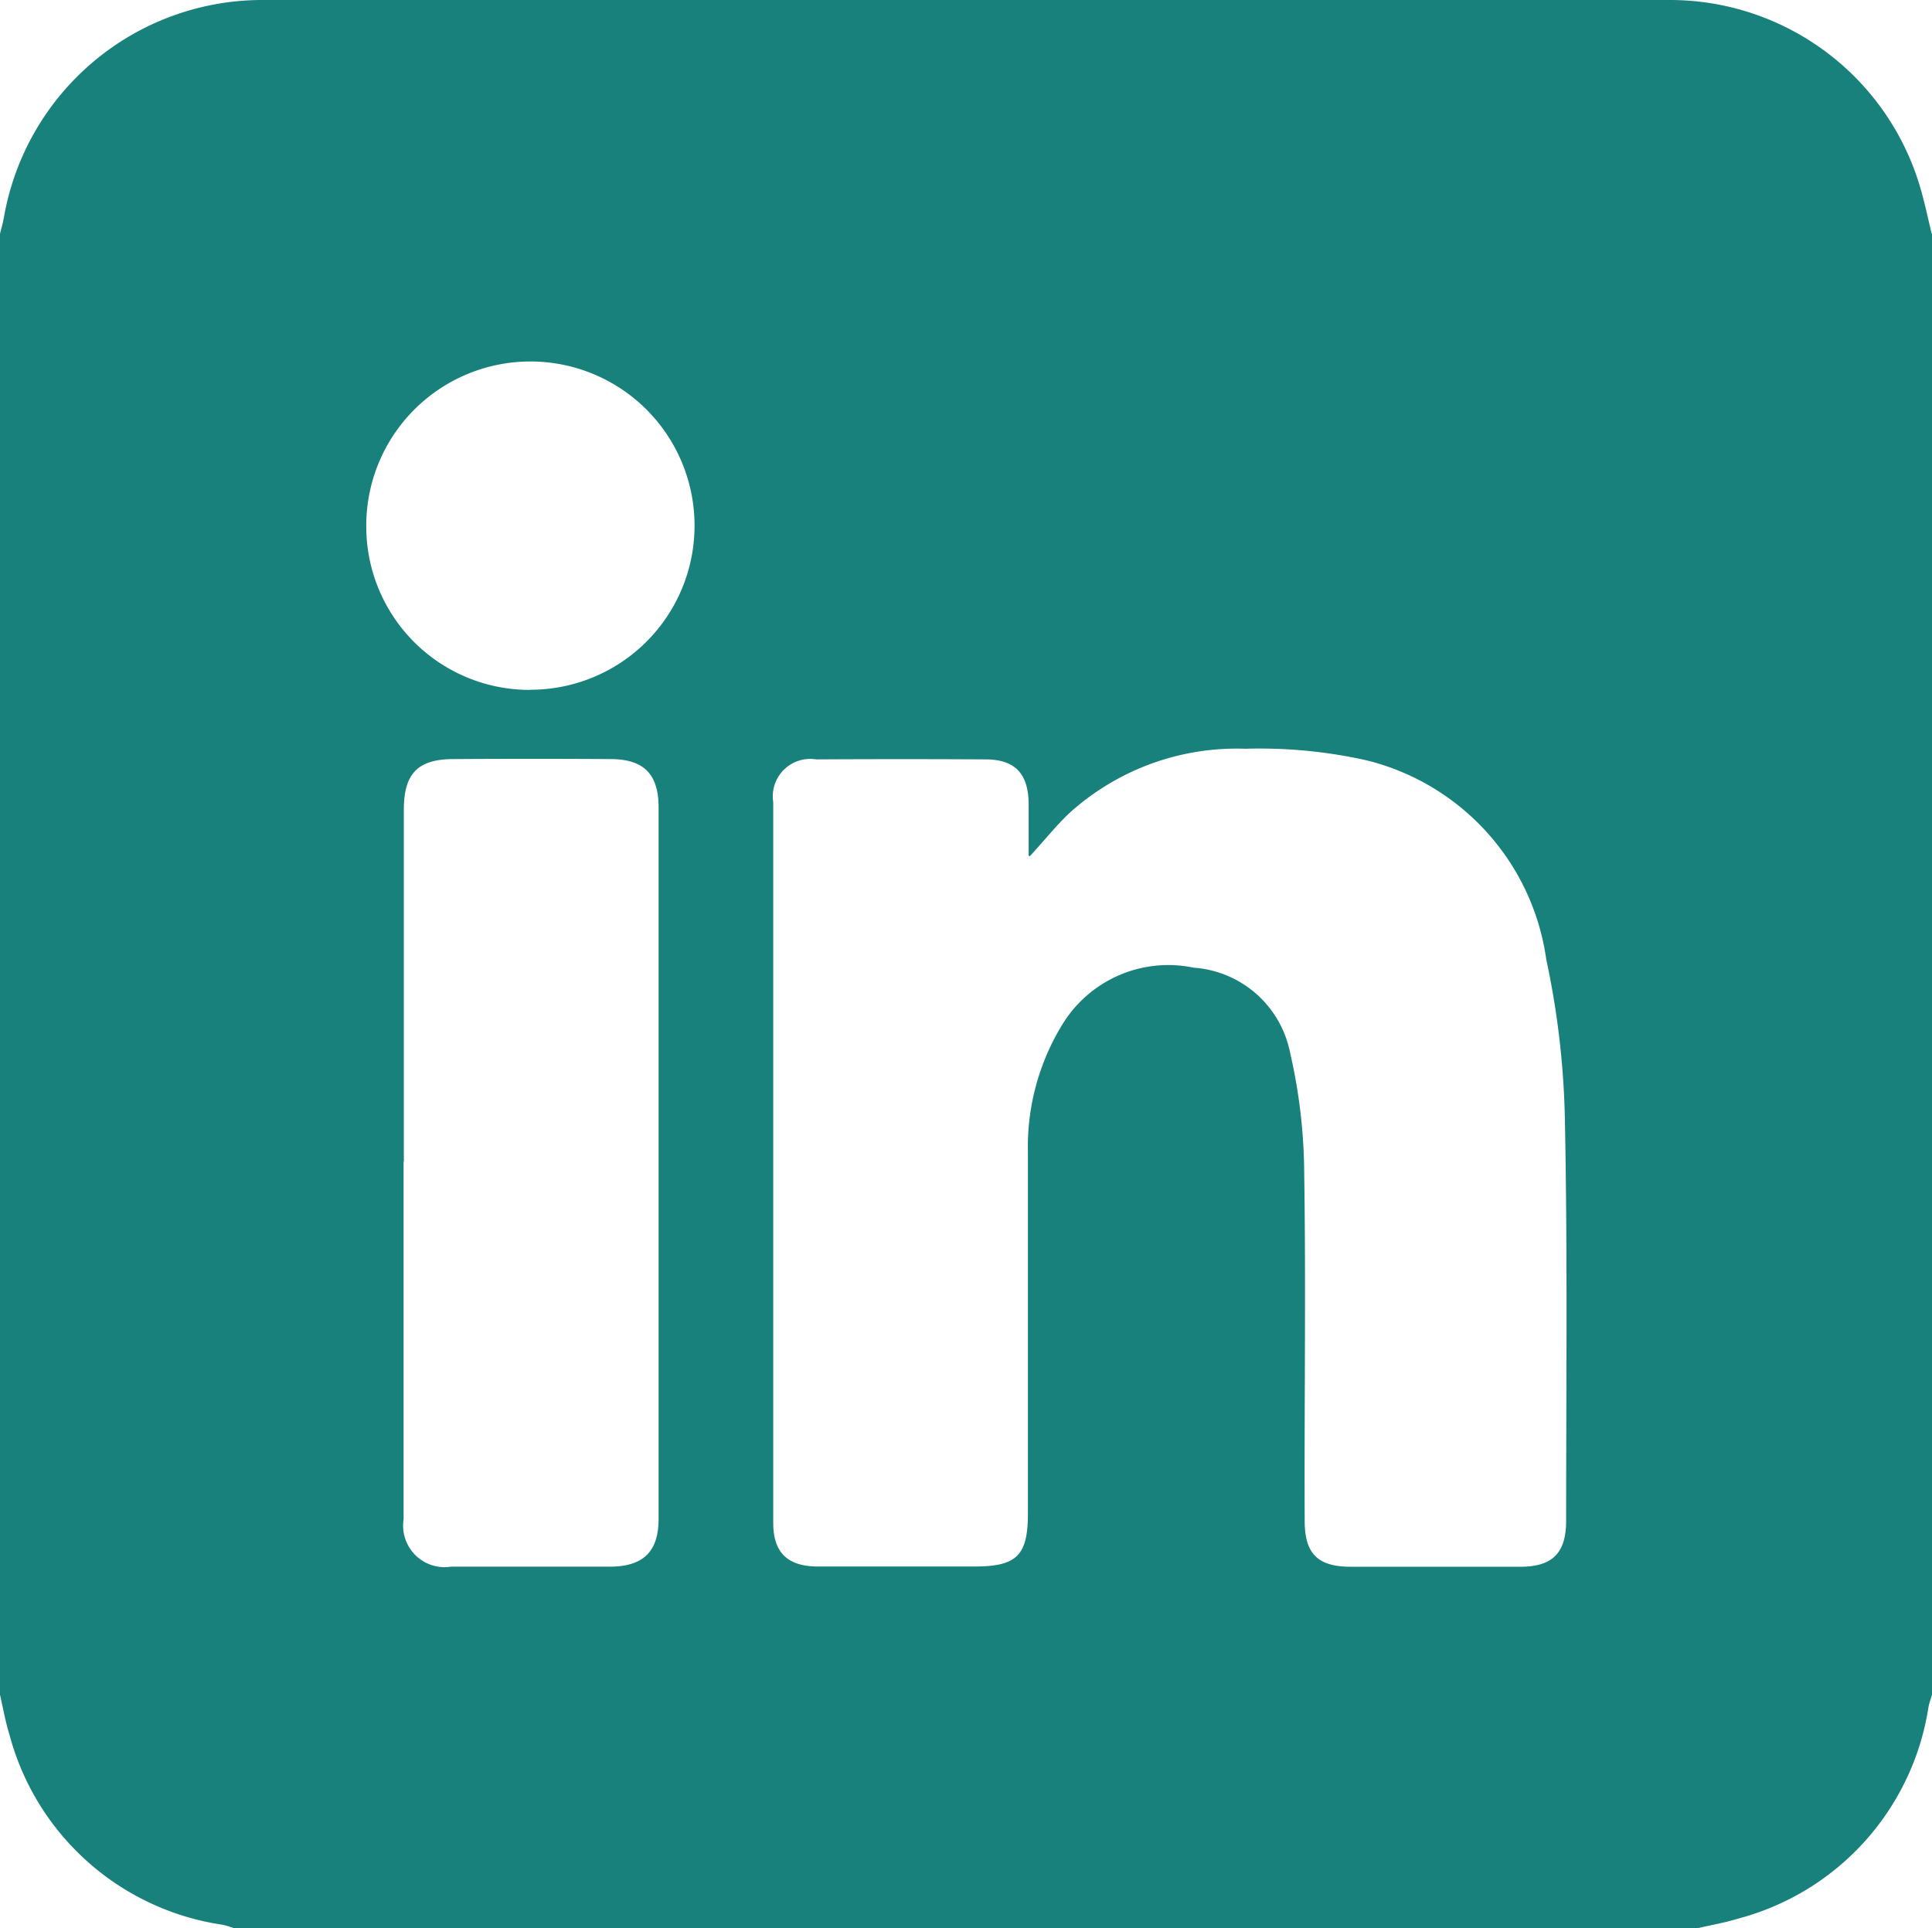 <svg id="Raggruppa_67" data-name="Raggruppa 67" xmlns="http://www.w3.org/2000/svg" xmlns:xlink="http://www.w3.org/1999/xlink" width="23.964" height="23.92" viewBox="0 0 23.964 23.92">
  <defs>
    <clipPath id="clip-path">
      <rect id="Rettangolo_87" data-name="Rettangolo 87" width="23.964" height="23.92" fill="#18817b"/>
    </clipPath>
  </defs>
  <g id="Raggruppa_29" data-name="Raggruppa 29" clip-path="url(#clip-path)">
    <path id="Tracciato_280" data-name="Tracciato 280" d="M23.964,2.9V21.023c-.015.052-.034.1-.044.155A3.22,3.22,0,0,1,21.558,23.8c-.162.05-.331.079-.5.118H2.9a1.152,1.152,0,0,0-.132-.041A3.221,3.221,0,0,1,.117,21.517c-.05-.161-.079-.329-.117-.494V2.9c.016-.066.036-.132.048-.2A3.255,3.255,0,0,1,3.235,0Q11.981,0,20.726,0a3.237,3.237,0,0,1,3.1,2.353c.051.178.089.36.133.541m-11.2,7.719c0-.254,0-.456,0-.657-.008-.363-.173-.534-.53-.536q-1.053-.006-2.105,0a.464.464,0,0,0-.533.529q0,4.471,0,8.943c0,.366.177.538.55.54.647,0,1.294,0,1.942,0,.53,0,.667-.135.667-.659,0-1.494,0-2.989,0-4.483a2.9,2.9,0,0,1,.425-1.578,1.54,1.54,0,0,1,1.633-.708A1.312,1.312,0,0,1,16,13.049a6.843,6.843,0,0,1,.177,1.5c.022,1.439,0,2.879.006,4.319,0,.406.164.566.569.567q1.053,0,2.105,0c.4,0,.569-.171.569-.571,0-1.65.018-3.3-.015-4.95a10.4,10.4,0,0,0-.231-2.01,2.969,2.969,0,0,0-2.232-2.473,6.074,6.074,0,0,0-1.5-.143,3.094,3.094,0,0,0-2.186.8c-.161.153-.3.328-.489.534M5.006,14.411q0,2.218,0,4.436a.515.515,0,0,0,.589.587q.982,0,1.965,0c.415,0,.609-.182.609-.593q0-4.413,0-8.825c0-.416-.185-.6-.6-.6q-.971-.006-1.941,0c-.446,0-.618.179-.619.627q0,2.183,0,4.366m1.57-5.853A2.036,2.036,0,1,0,4.543,6.52,2.027,2.027,0,0,0,6.576,8.558" transform="translate(0 0)" fill="#18817b"/>
  </g>
</svg>

